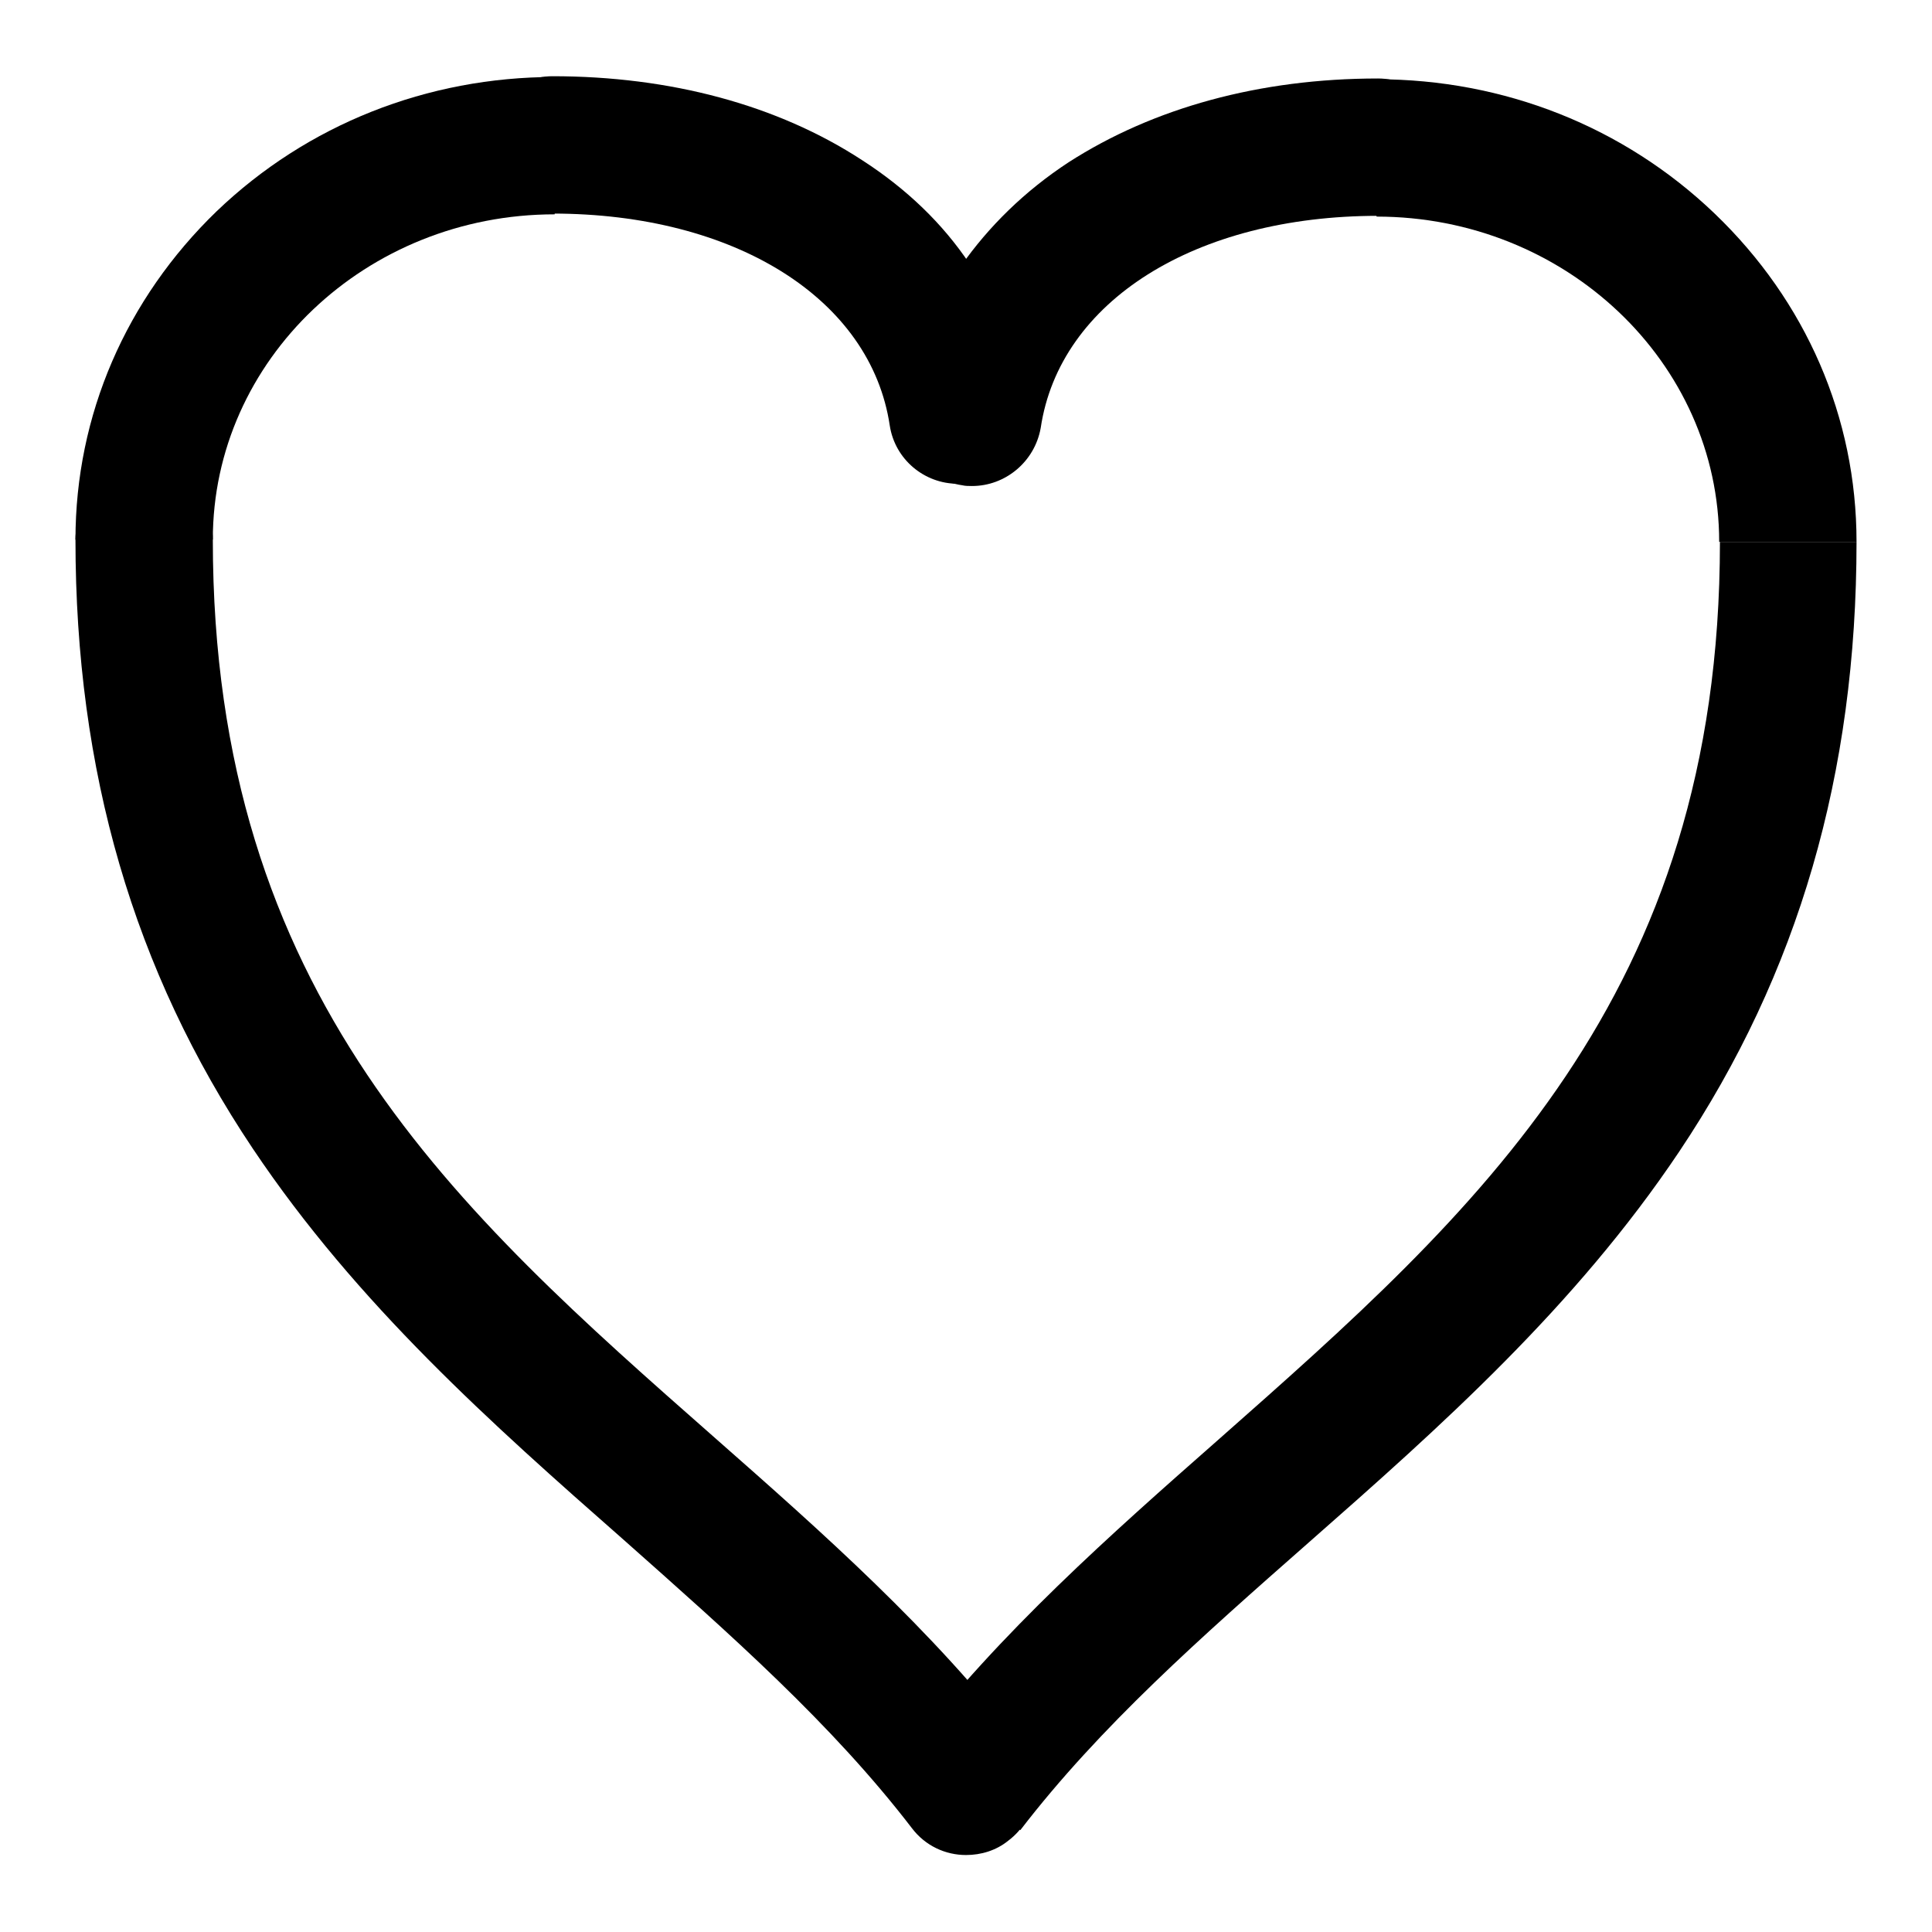 <?xml version="1.0" encoding="utf-8"?>
<!-- Svg Vector Icons : http://www.onlinewebfonts.com/icon -->
<!DOCTYPE svg PUBLIC "-//W3C//DTD SVG 1.1//EN" "http://www.w3.org/Graphics/SVG/1.1/DTD/svg11.dtd">
<svg version="1.1" xmlns="http://www.w3.org/2000/svg" xmlns:xlink="http://www.w3.org/1999/xlink" x="0px" y="0px" viewBox="0 0 256 256" enable-background="new 0 0 256 256" xml:space="preserve">
<g> <path fill="#000000" d="M28.2,71.5H10C10,55,16.7,39.6,28.7,28c12-11.5,27.9-17.8,44.8-17.8v18.2C48.5,28.4,28.2,47.7,28.2,71.5z" /> <path fill="#000000" d="M128,245.8c-2.7,0-5.4-1.2-7.2-3.6c-10.6-13.8-24-25.6-38.2-38.2c-17.4-15.3-35.3-31.2-49.1-51.8 C17.7,128.6,10,102.2,10,71.5c0-5,4.1-9.1,9.1-9.1s9.1,4.1,9.1,9.1c0,60.4,32.3,88.9,66.5,119c14.2,12.5,28.9,25.5,40.6,40.7 c3.1,4,2.3,9.7-1.7,12.7C132,245.2,130,245.8,128,245.8L128,245.8z M128.8,64.4c-0.4,0-0.9,0-1.3-0.1c-5-0.7-8.4-5.4-7.6-10.3 c1-6.8,3.5-13.1,7.4-18.7c3.7-5.3,8.5-10,14.3-13.8c11.2-7.2,25.3-11.1,41-11.1c5,0,9.1,4.1,9.1,9.1c0,5-4.1,9.1-9.1,9.1 c-24.2,0-42.2,11.3-44.7,28.1C137.1,61.2,133.2,64.4,128.8,64.4z"/> <path fill="#000000" d="M246,71.8h-18.2c0-23.8-20.4-43.1-45.4-43.1V10.5c16.9,0,32.8,6.3,44.8,17.8C239.3,39.9,246,55.3,246,71.8z "/> <path fill="#000000" d="M135.2,242.5l-14.4-11c11.7-15.2,26.4-28.2,40.6-40.7c34.2-30.2,66.5-58.7,66.5-119H246 c0,30.7-7.7,57.2-23.5,80.8c-13.8,20.6-31.7,36.5-49.1,51.8C159.2,216.9,145.8,228.7,135.2,242.5L135.2,242.5z M126.9,64.1 c-4.4,0-8.3-3.2-9-7.7c-2.5-16.8-20.5-28.1-44.7-28.1c-5,0-9.1-4.1-9.1-9.1c0-5,4.1-9.1,9.1-9.1c15.6,0,29.8,3.8,41,11.1 c5.9,3.8,10.7,8.4,14.3,13.8c3.9,5.6,6.4,12,7.4,18.7c0.7,5-2.7,9.6-7.6,10.3C127.8,64.1,127.4,64.1,126.9,64.1L126.9,64.1z"/></g>
</svg>